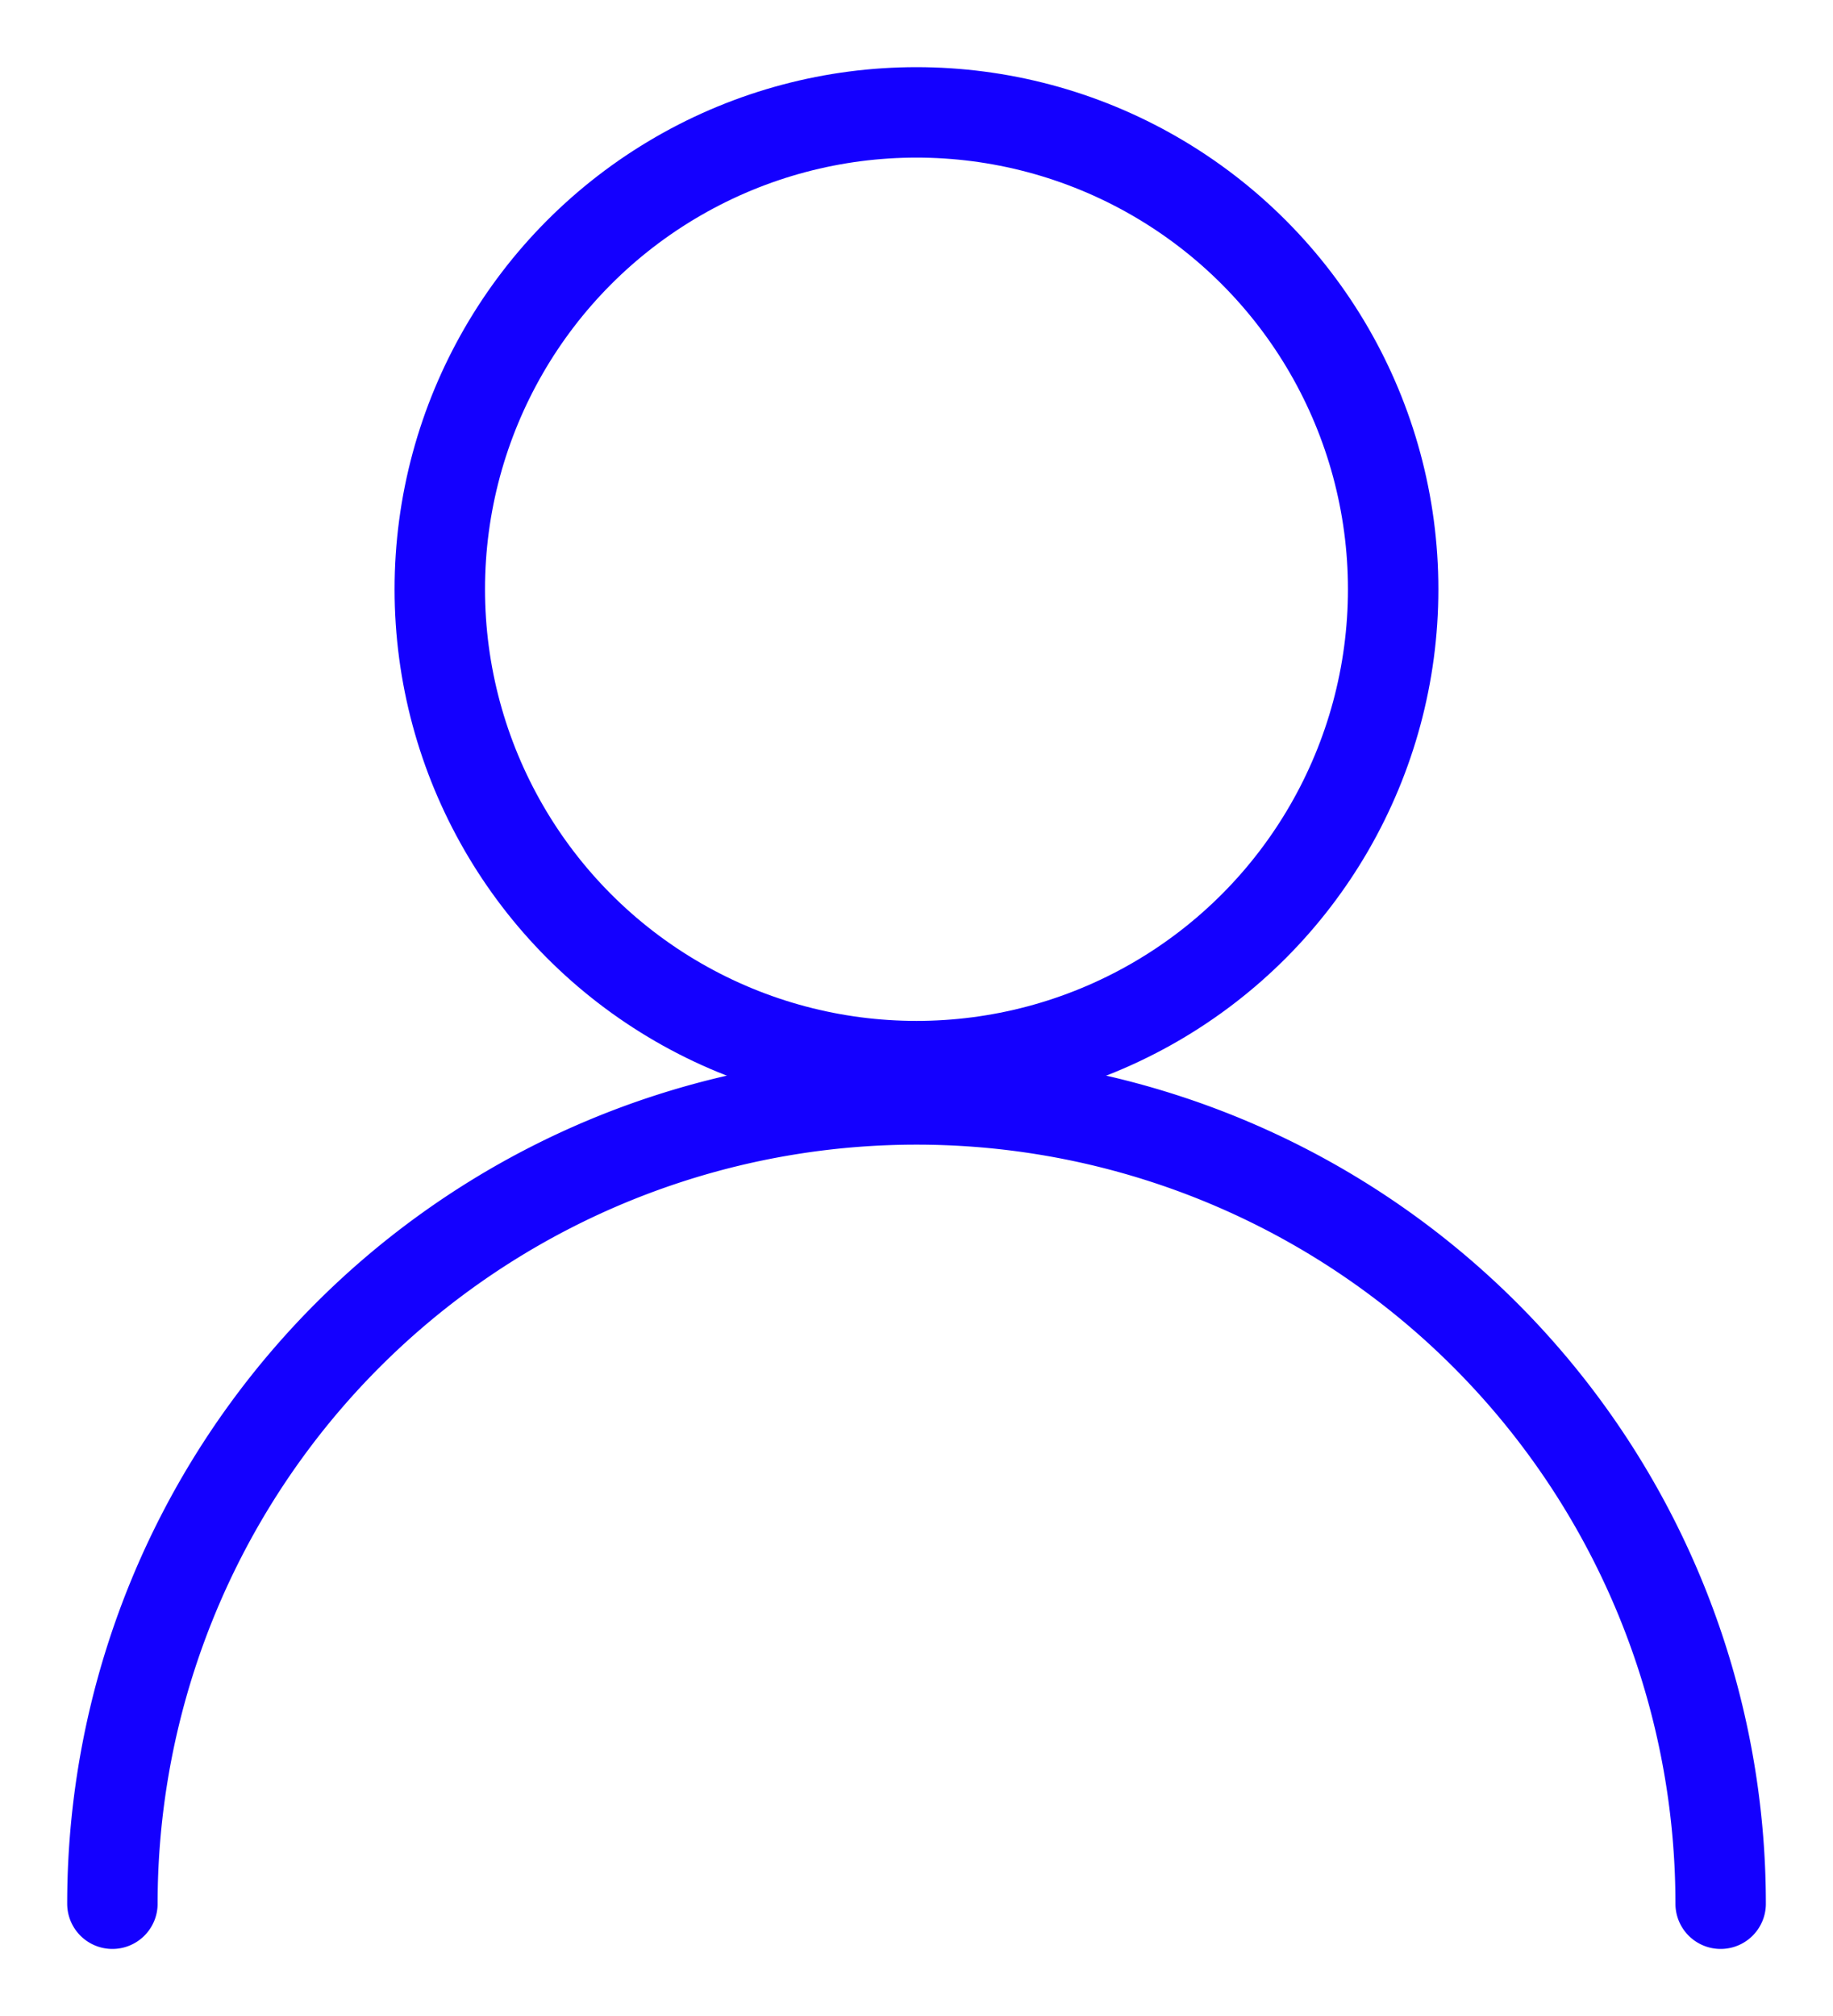<svg id="구성_요소_7_25" data-name="구성 요소 7 – 25" xmlns="http://www.w3.org/2000/svg" xmlns:xlink="http://www.w3.org/1999/xlink" width="40.541" height="44.582" viewBox="0 0 40.541 44.582">
  <defs>
    <clipPath id="clip-path">
      <rect id="사각형_16" data-name="사각형 16" width="40.541" height="44.582" fill="none" stroke="#1400ff" stroke-width="2"/>
    </clipPath>
  </defs>
  <g id="그룹_2" data-name="그룹 2" clip-path="url(#clip-path)">
    <ellipse id="타원_10" data-name="타원 10" cx="10.543" cy="10.545" rx="10.543" ry="10.545" transform="translate(9.727 2.485)" fill="none" stroke="#1400ff" stroke-linecap="round" stroke-width="2"/>
    <path id="패스_42" data-name="패스 42" d="M2,37.345a17.785,17.785,0,1,1,35.57,0" transform="translate(0.486 4.751)" fill="none" stroke="#1400ff" stroke-linecap="round" stroke-width="2"/>
  </g>
</svg>
